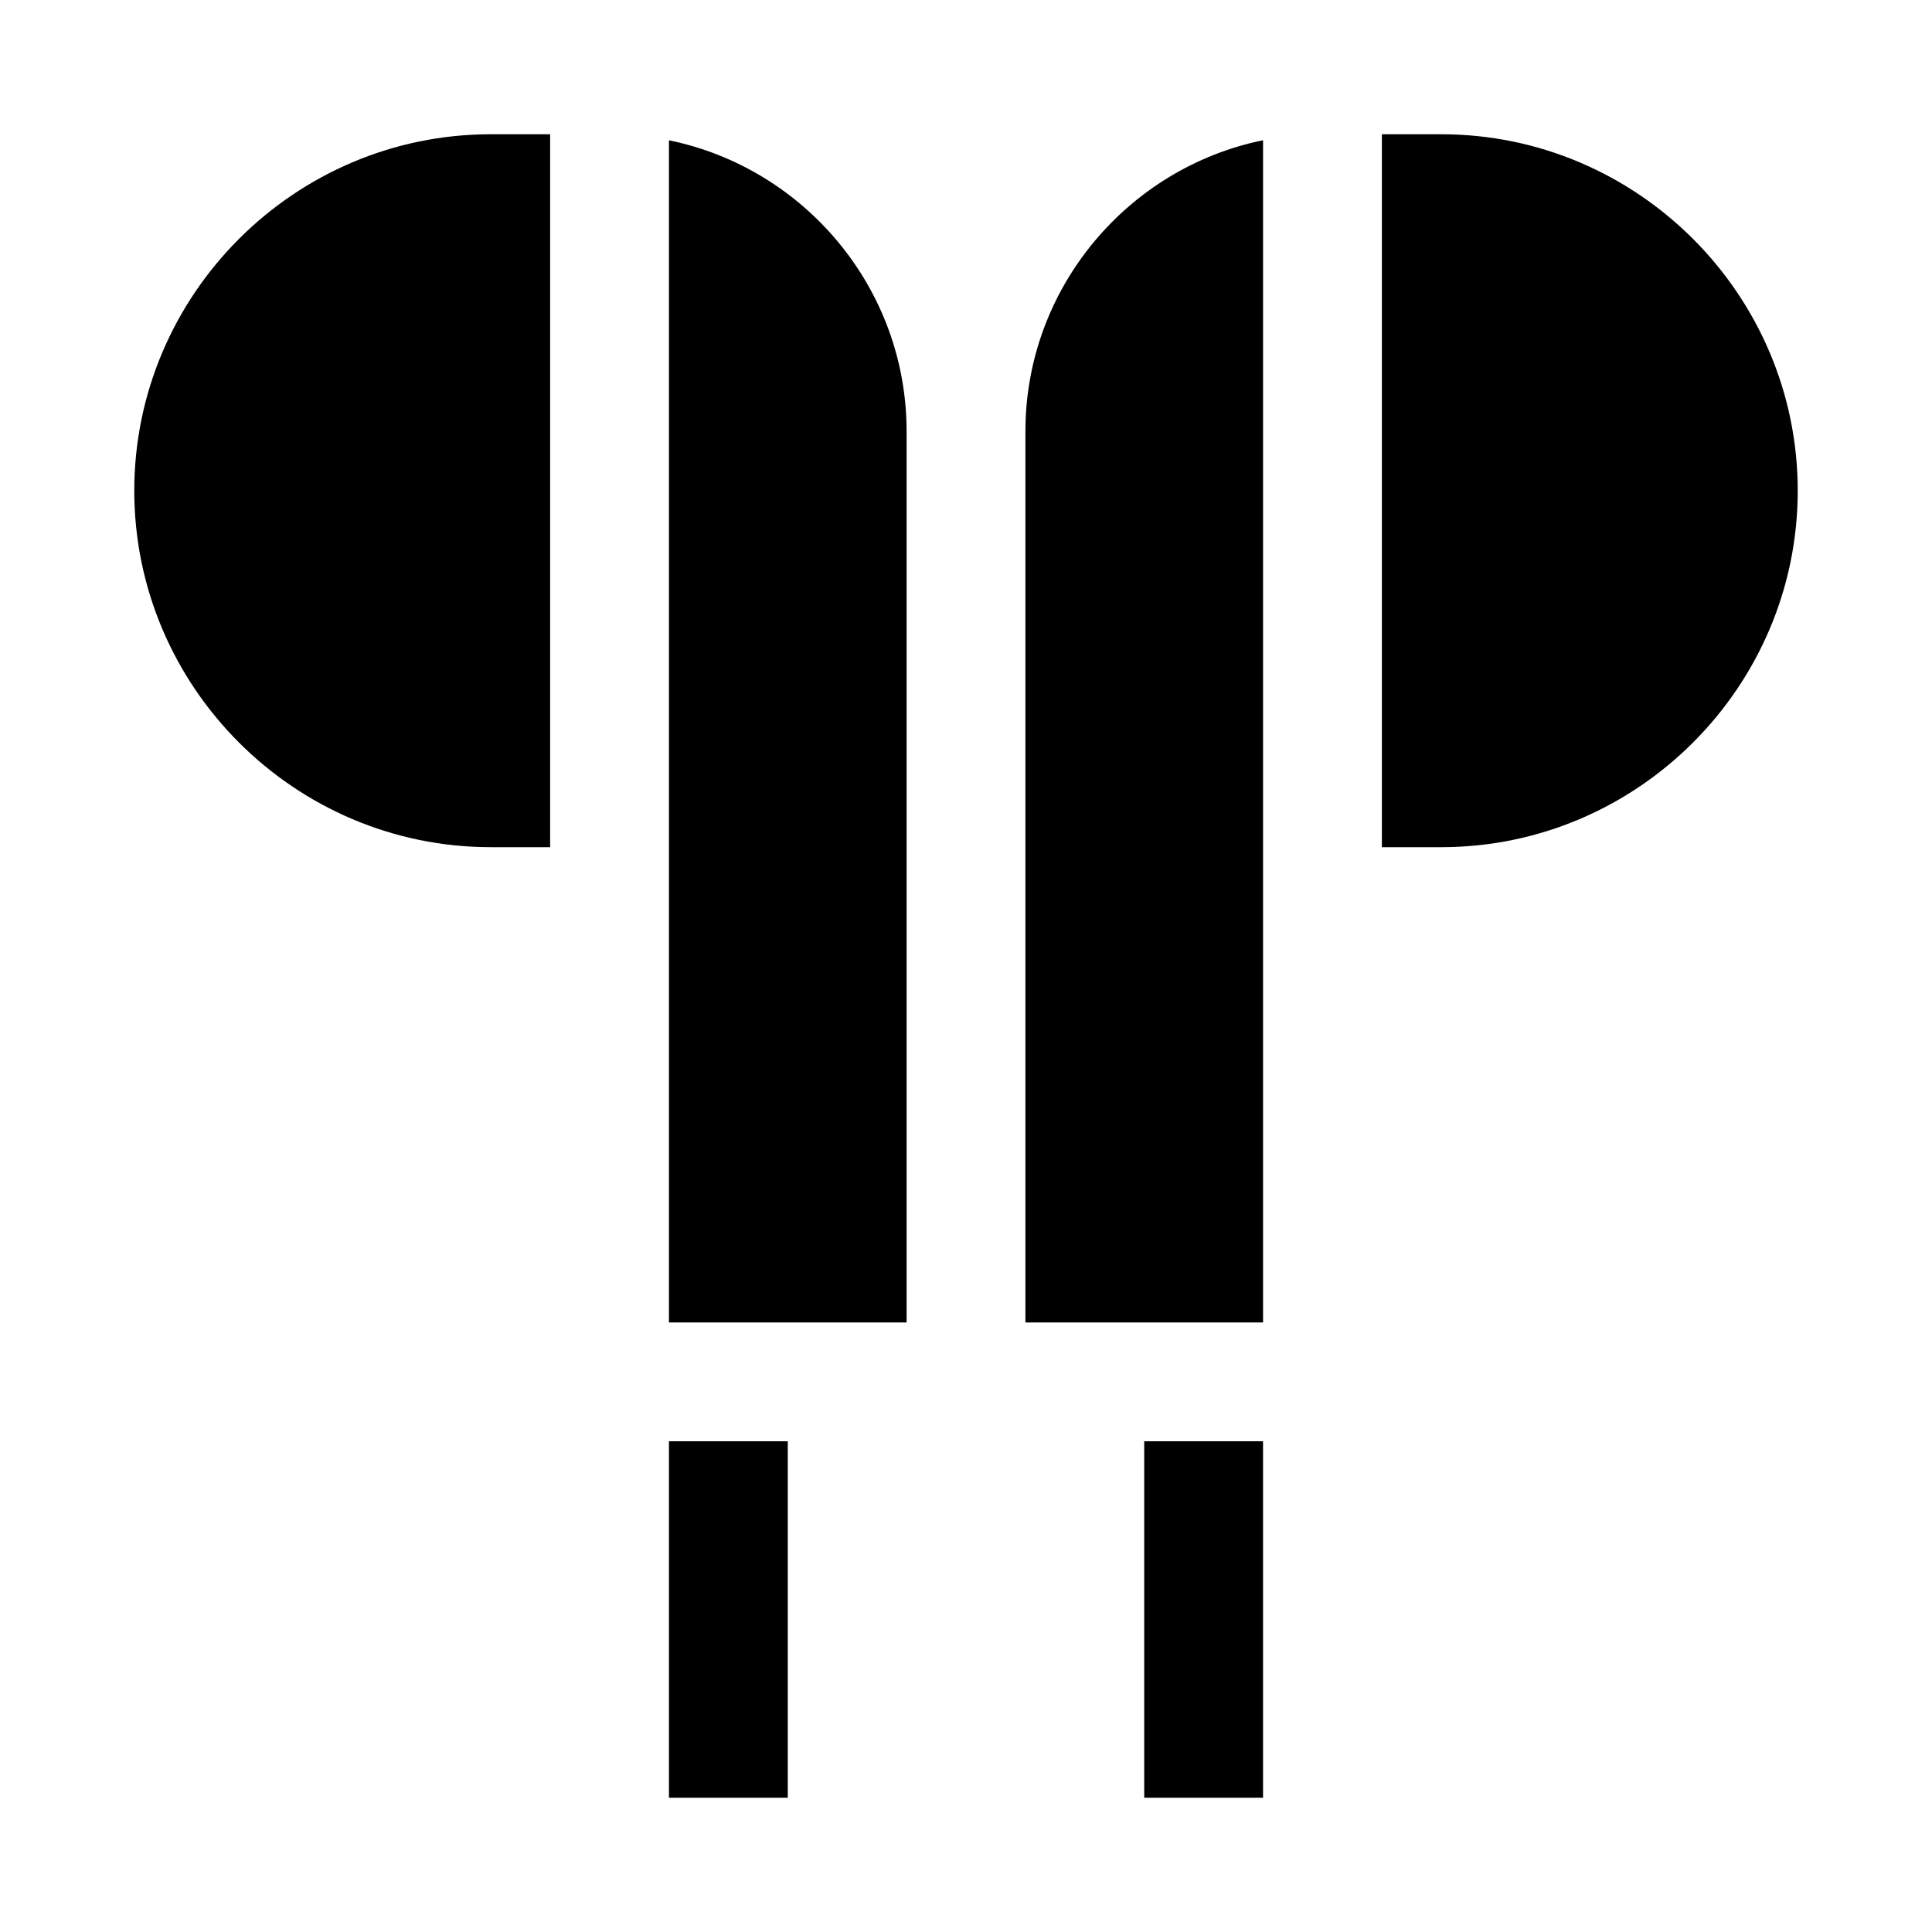 <?xml version="1.0" encoding="UTF-8"?>
<!-- Uploaded to: ICON Repo, www.iconrepo.com, Generator: ICON Repo Mixer Tools -->
<svg fill="#000000" width="800px" height="800px" version="1.1" viewBox="144 144 512 512" xmlns="http://www.w3.org/2000/svg">
 <path d="m274.05 179.58c-51.984 0-94.465 42.48-94.465 94.465s42.48 94.465 94.465 94.465h15.742v-188.93zm236.16 0v188.93h15.742c51.984 0 94.465-42.48 94.465-94.465s-42.48-94.465-94.465-94.465zm-188.93 1.602v313.28h62.977v-236.16c0-37.953-27.125-69.793-62.977-77.121zm157.35 0c-35.805 7.363-62.883 39.199-62.883 77.121v236.16h62.977v-313.28c-0.031 0.008-0.062-0.008-0.094 0zm-157.35 344.77v94.465h31.488v-94.465zm125.95 0v94.465h31.488v-94.465z"/>
</svg>